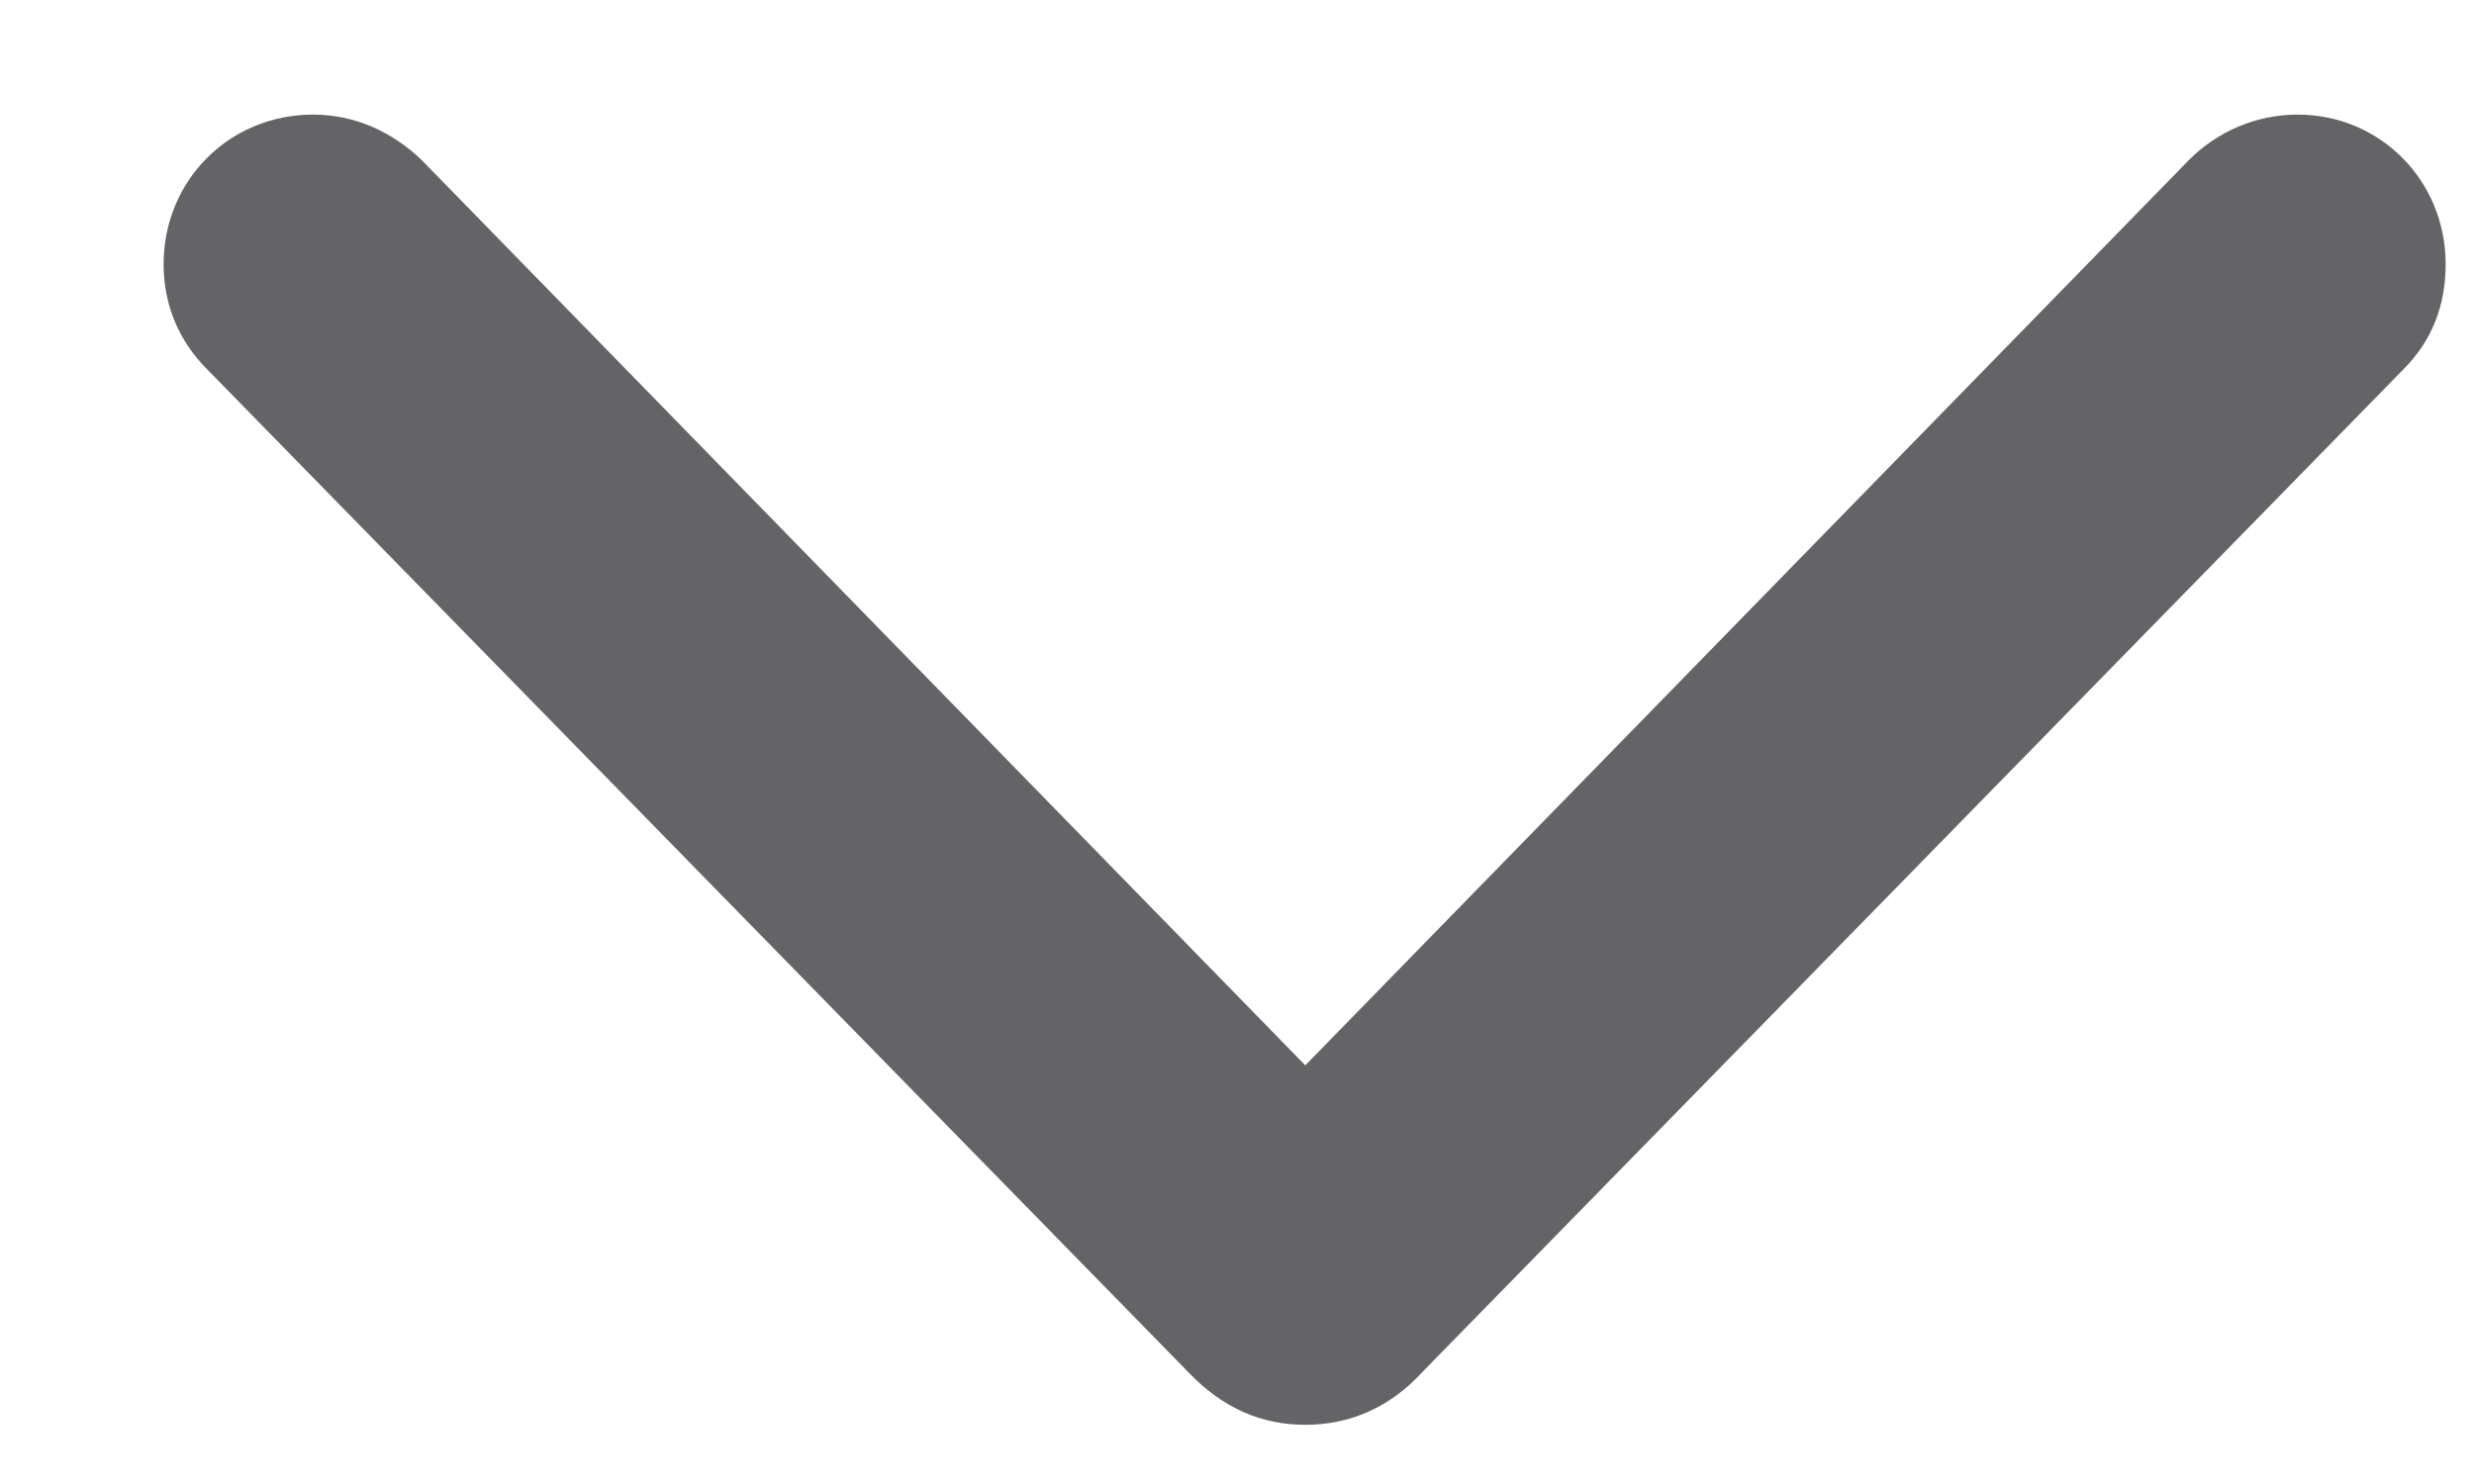 <svg width="15" height="9" viewBox="0 0 15 9" fill="none" xmlns="http://www.w3.org/2000/svg">
<path d="M7.914 8.641C7.648 8.641 7.414 8.539 7.211 8.328L1.258 2.242C1.086 2.07 0.992 1.852 0.992 1.602C0.992 1.094 1.391 0.695 1.898 0.695C2.148 0.695 2.375 0.797 2.555 0.969L7.914 6.461L13.273 0.969C13.445 0.797 13.68 0.695 13.93 0.695C14.43 0.695 14.828 1.094 14.828 1.602C14.828 1.859 14.742 2.07 14.57 2.242L8.617 8.328C8.422 8.539 8.18 8.641 7.914 8.641Z" fill="#646466"/>
</svg>
